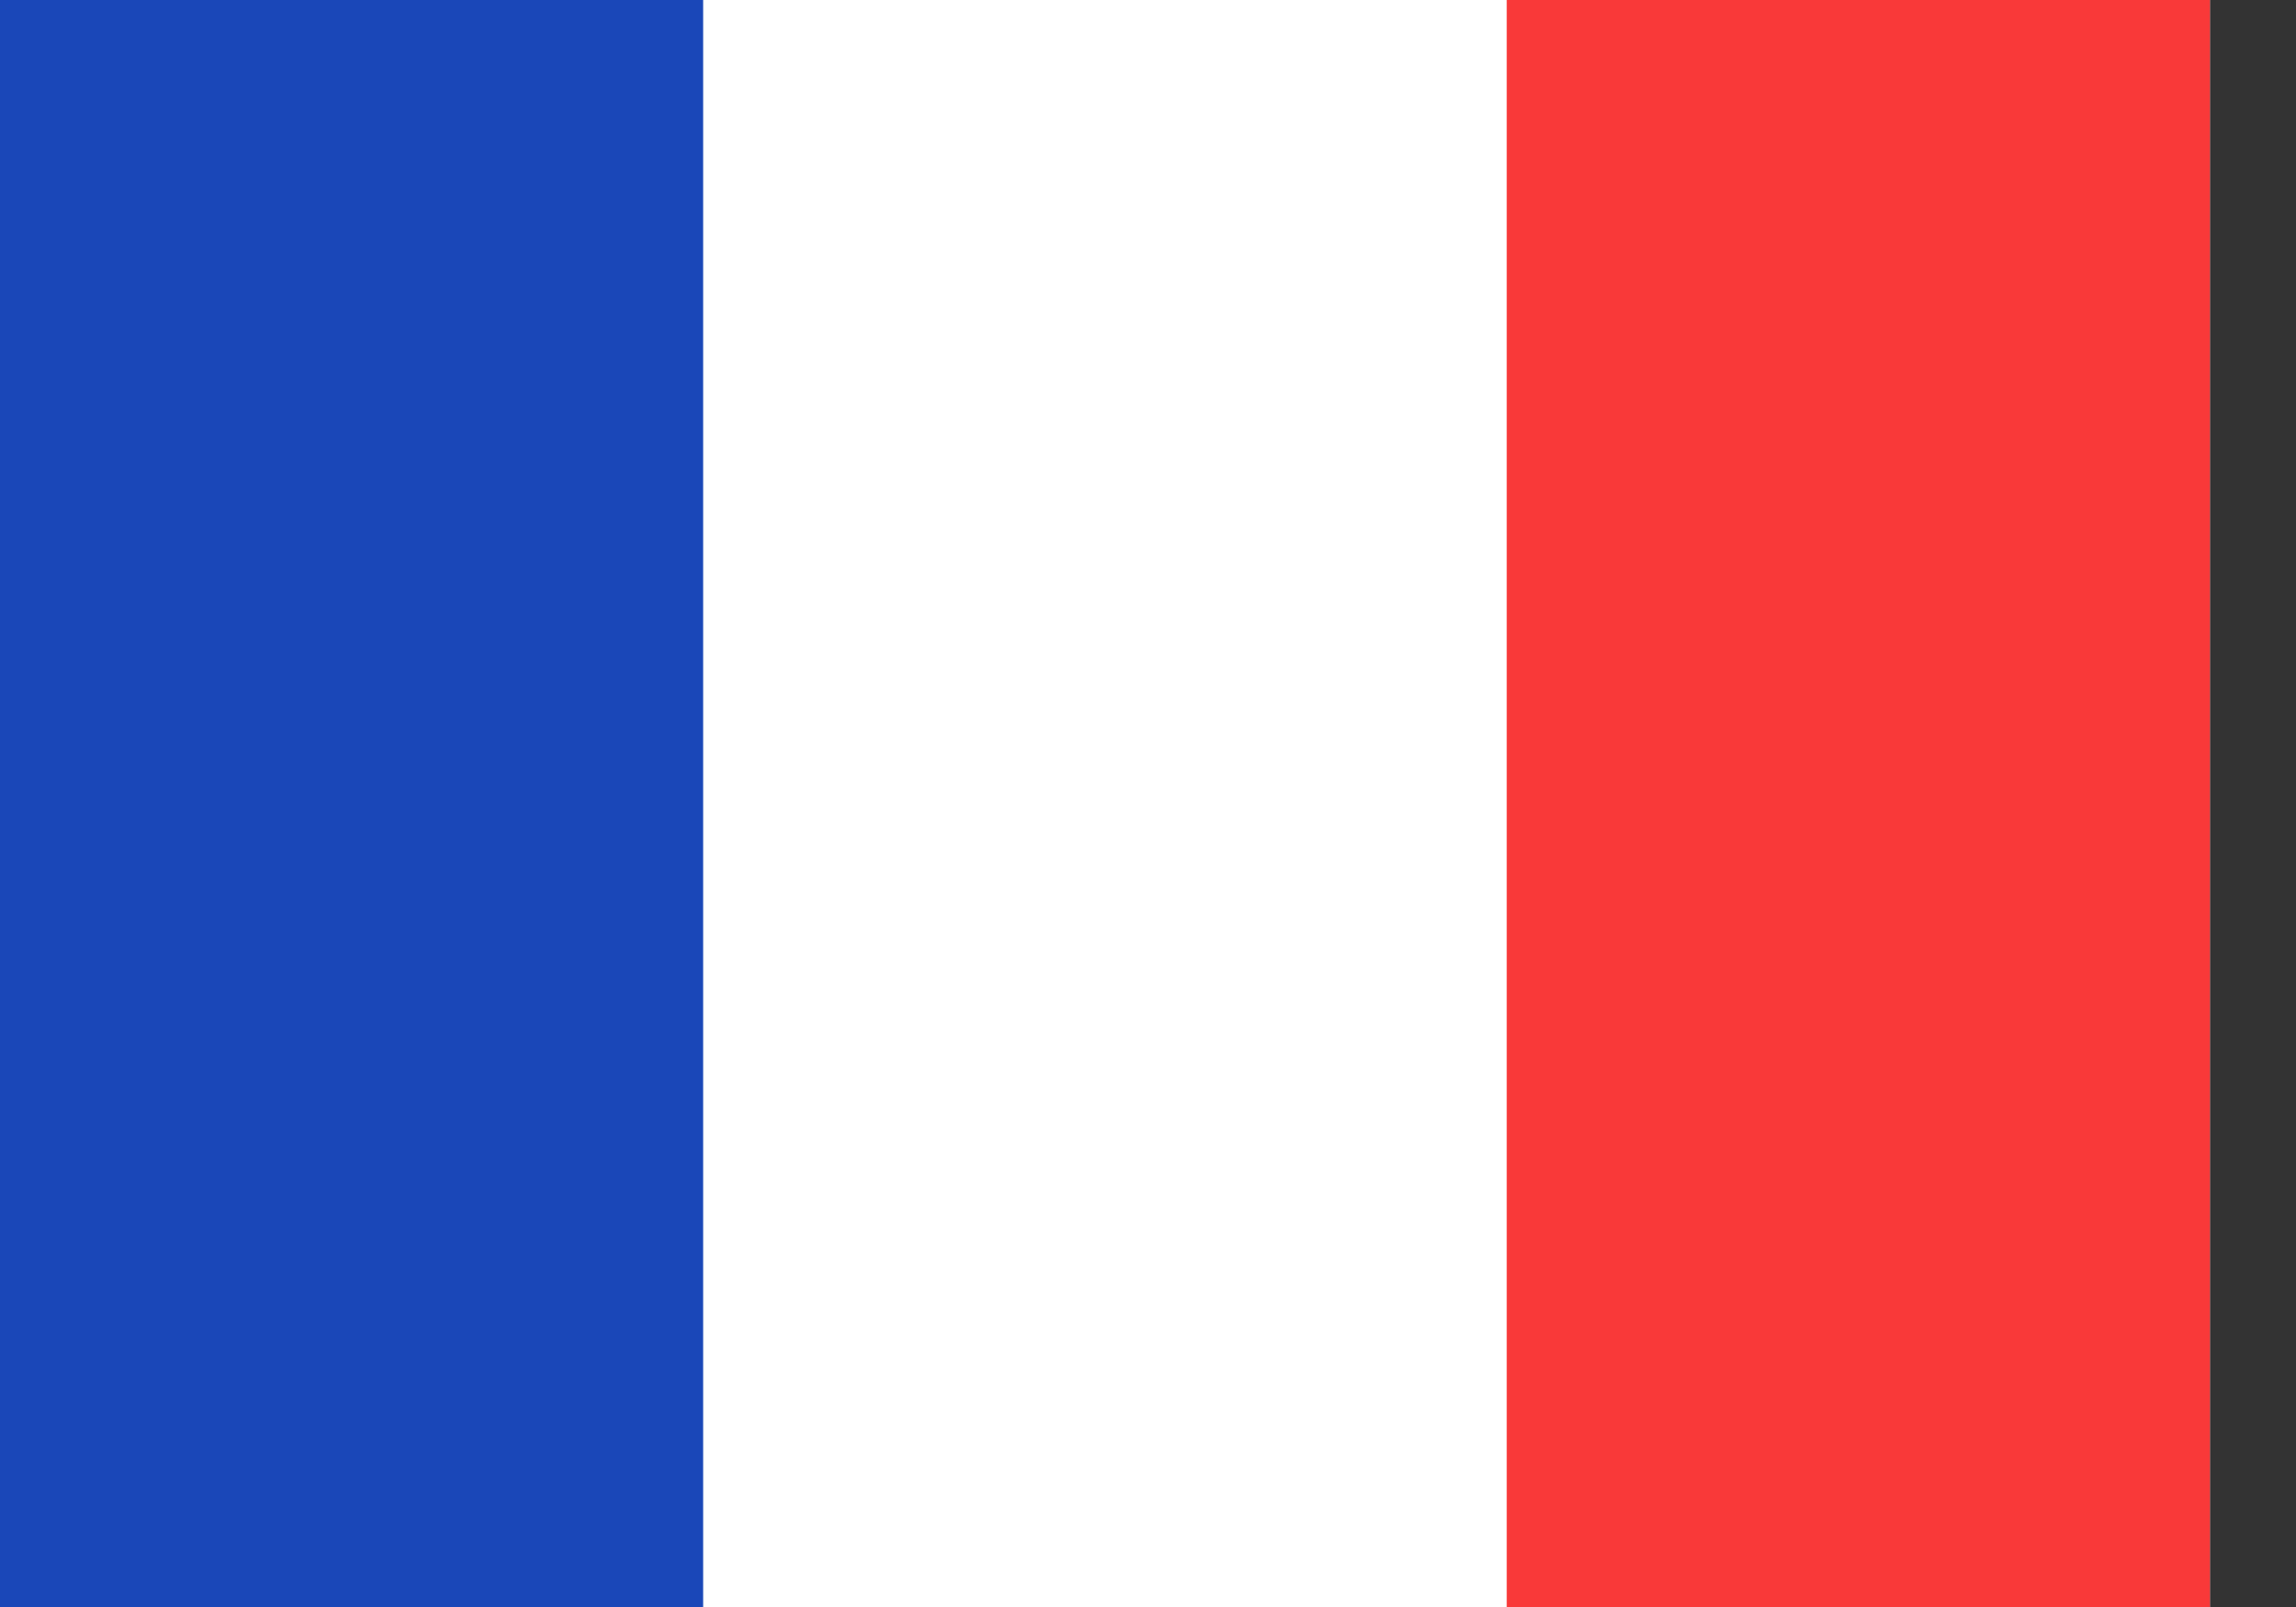 <svg width="20" height="14" viewBox="0 0 20 14" fill="none" xmlns="http://www.w3.org/2000/svg">
<rect x="0" y="0" width="20" height="14" fill="#333333" stroke="none"/>
<g id="artwork">
<rect width="19.25" height="14" fill="white"/>
<path id="vector" fill-rule="evenodd" clip-rule="evenodd" d="M0 0H6.125V14H0V0Z" fill="#1A47B8"/>
<path id="vector_2" fill-rule="evenodd" clip-rule="evenodd" d="M13.125 0H19.25V14H13.125V0Z" fill="#F93939"/>
</g>
</svg>
